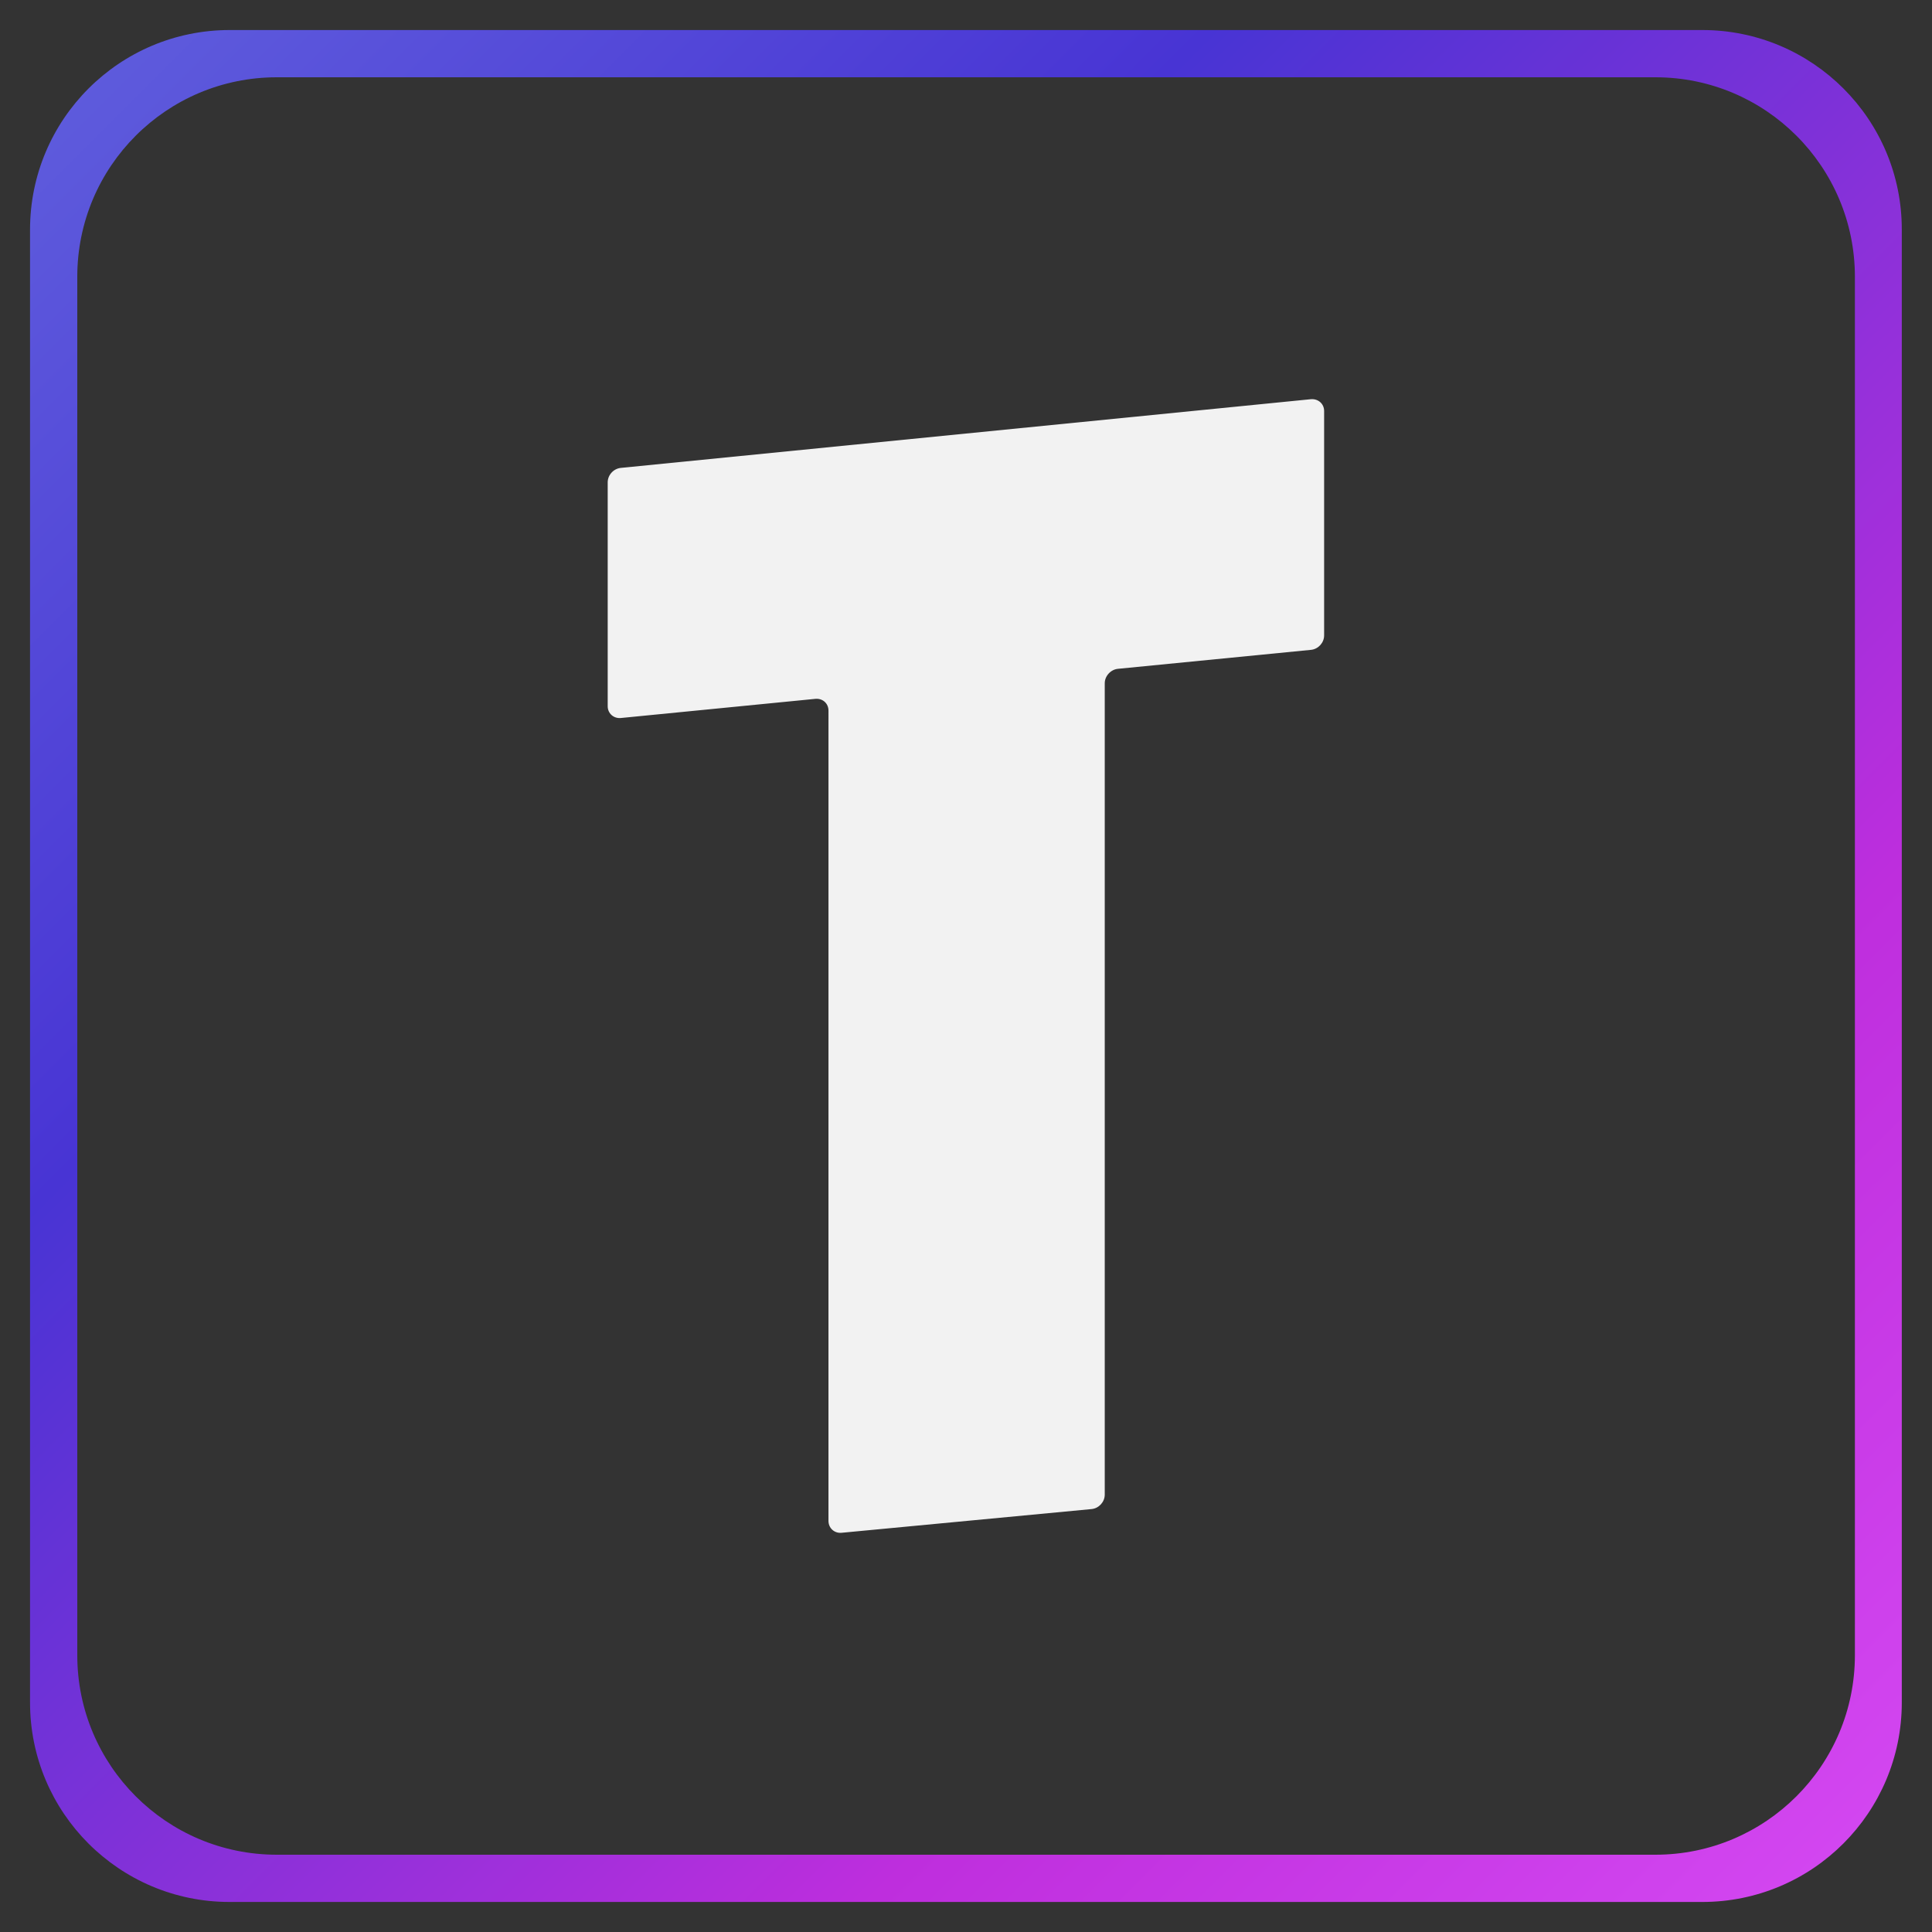 <?xml version="1.0" encoding="utf-8"?>
<!-- Generator: Adobe Illustrator 26.3.1, SVG Export Plug-In . SVG Version: 6.00 Build 0)  -->
<svg version="1.1" id="Calque_1" xmlns="http://www.w3.org/2000/svg" xmlns:xlink="http://www.w3.org/1999/xlink" x="0px" y="0px"
	 viewBox="0 0 1100 1100" style="enable-background:new 0 0 1100 1100;" xml:space="preserve">
<rect x="0" y="0" width="1100" height="1100" fill="#333333" stroke="none"/>
<style type="text/css">
	.st0{fill:#F2F2F2;}
	.st1{fill:url(#SVGID_1_);}
</style>
<g>
	<g>
		<g>
			<path class="st0" d="M753.9,234v127.8c0,4.1-3.3,7.8-7.5,8.2l-109.9,10.8c-4.1,0.4-7.5,4.1-7.5,8.2v462c0,4.1-3.3,7.8-7.5,8.2
				l-142.3,13.5c-4.1,0.4-7.5-2.6-7.5-6.8V404.6c0-4.1-3.3-7.1-7.5-6.7l-110.7,10.9c-4.1,0.4-7.5-2.6-7.5-6.7V274.6
				c0-4.1,3.3-7.8,7.5-8.2l392.8-39.1C750.5,226.9,753.9,229.9,753.9,234z"/>
		</g>
	</g>
	<linearGradient id="SVGID_1_" gradientUnits="userSpaceOnUse" x1="1224.534" y1="1224.534" x2="-94.934" y2="-94.934">
		<stop  offset="0" style="stop-color:#E056FD"/>
		<stop  offset="0.33" style="stop-color:#BE2EDD"/>
		<stop  offset="0.66" style="stop-color:#4834D4"/>
		<stop  offset="1" style="stop-color:#686DE0"/>
	</linearGradient>
	<path class="st1" d="M969.2,17.1H130.8C68,17.1,17.1,68,17.1,130.8v838.5c0,62.8,50.9,113.6,113.6,113.6h838.5
		c62.8,0,113.6-50.9,113.6-113.6V130.8C1082.9,68,1032,17.1,969.2,17.1z M1056.1,942.4c0,62.8-50.9,113.6-113.6,113.6H157.6
		c-62.8,0-113.6-50.9-113.6-113.6V157.6c0-62.8,50.9-113.6,113.6-113.6h784.9c62.8,0,113.6,50.9,113.6,113.6V942.4z"/>
</g>
</svg>
